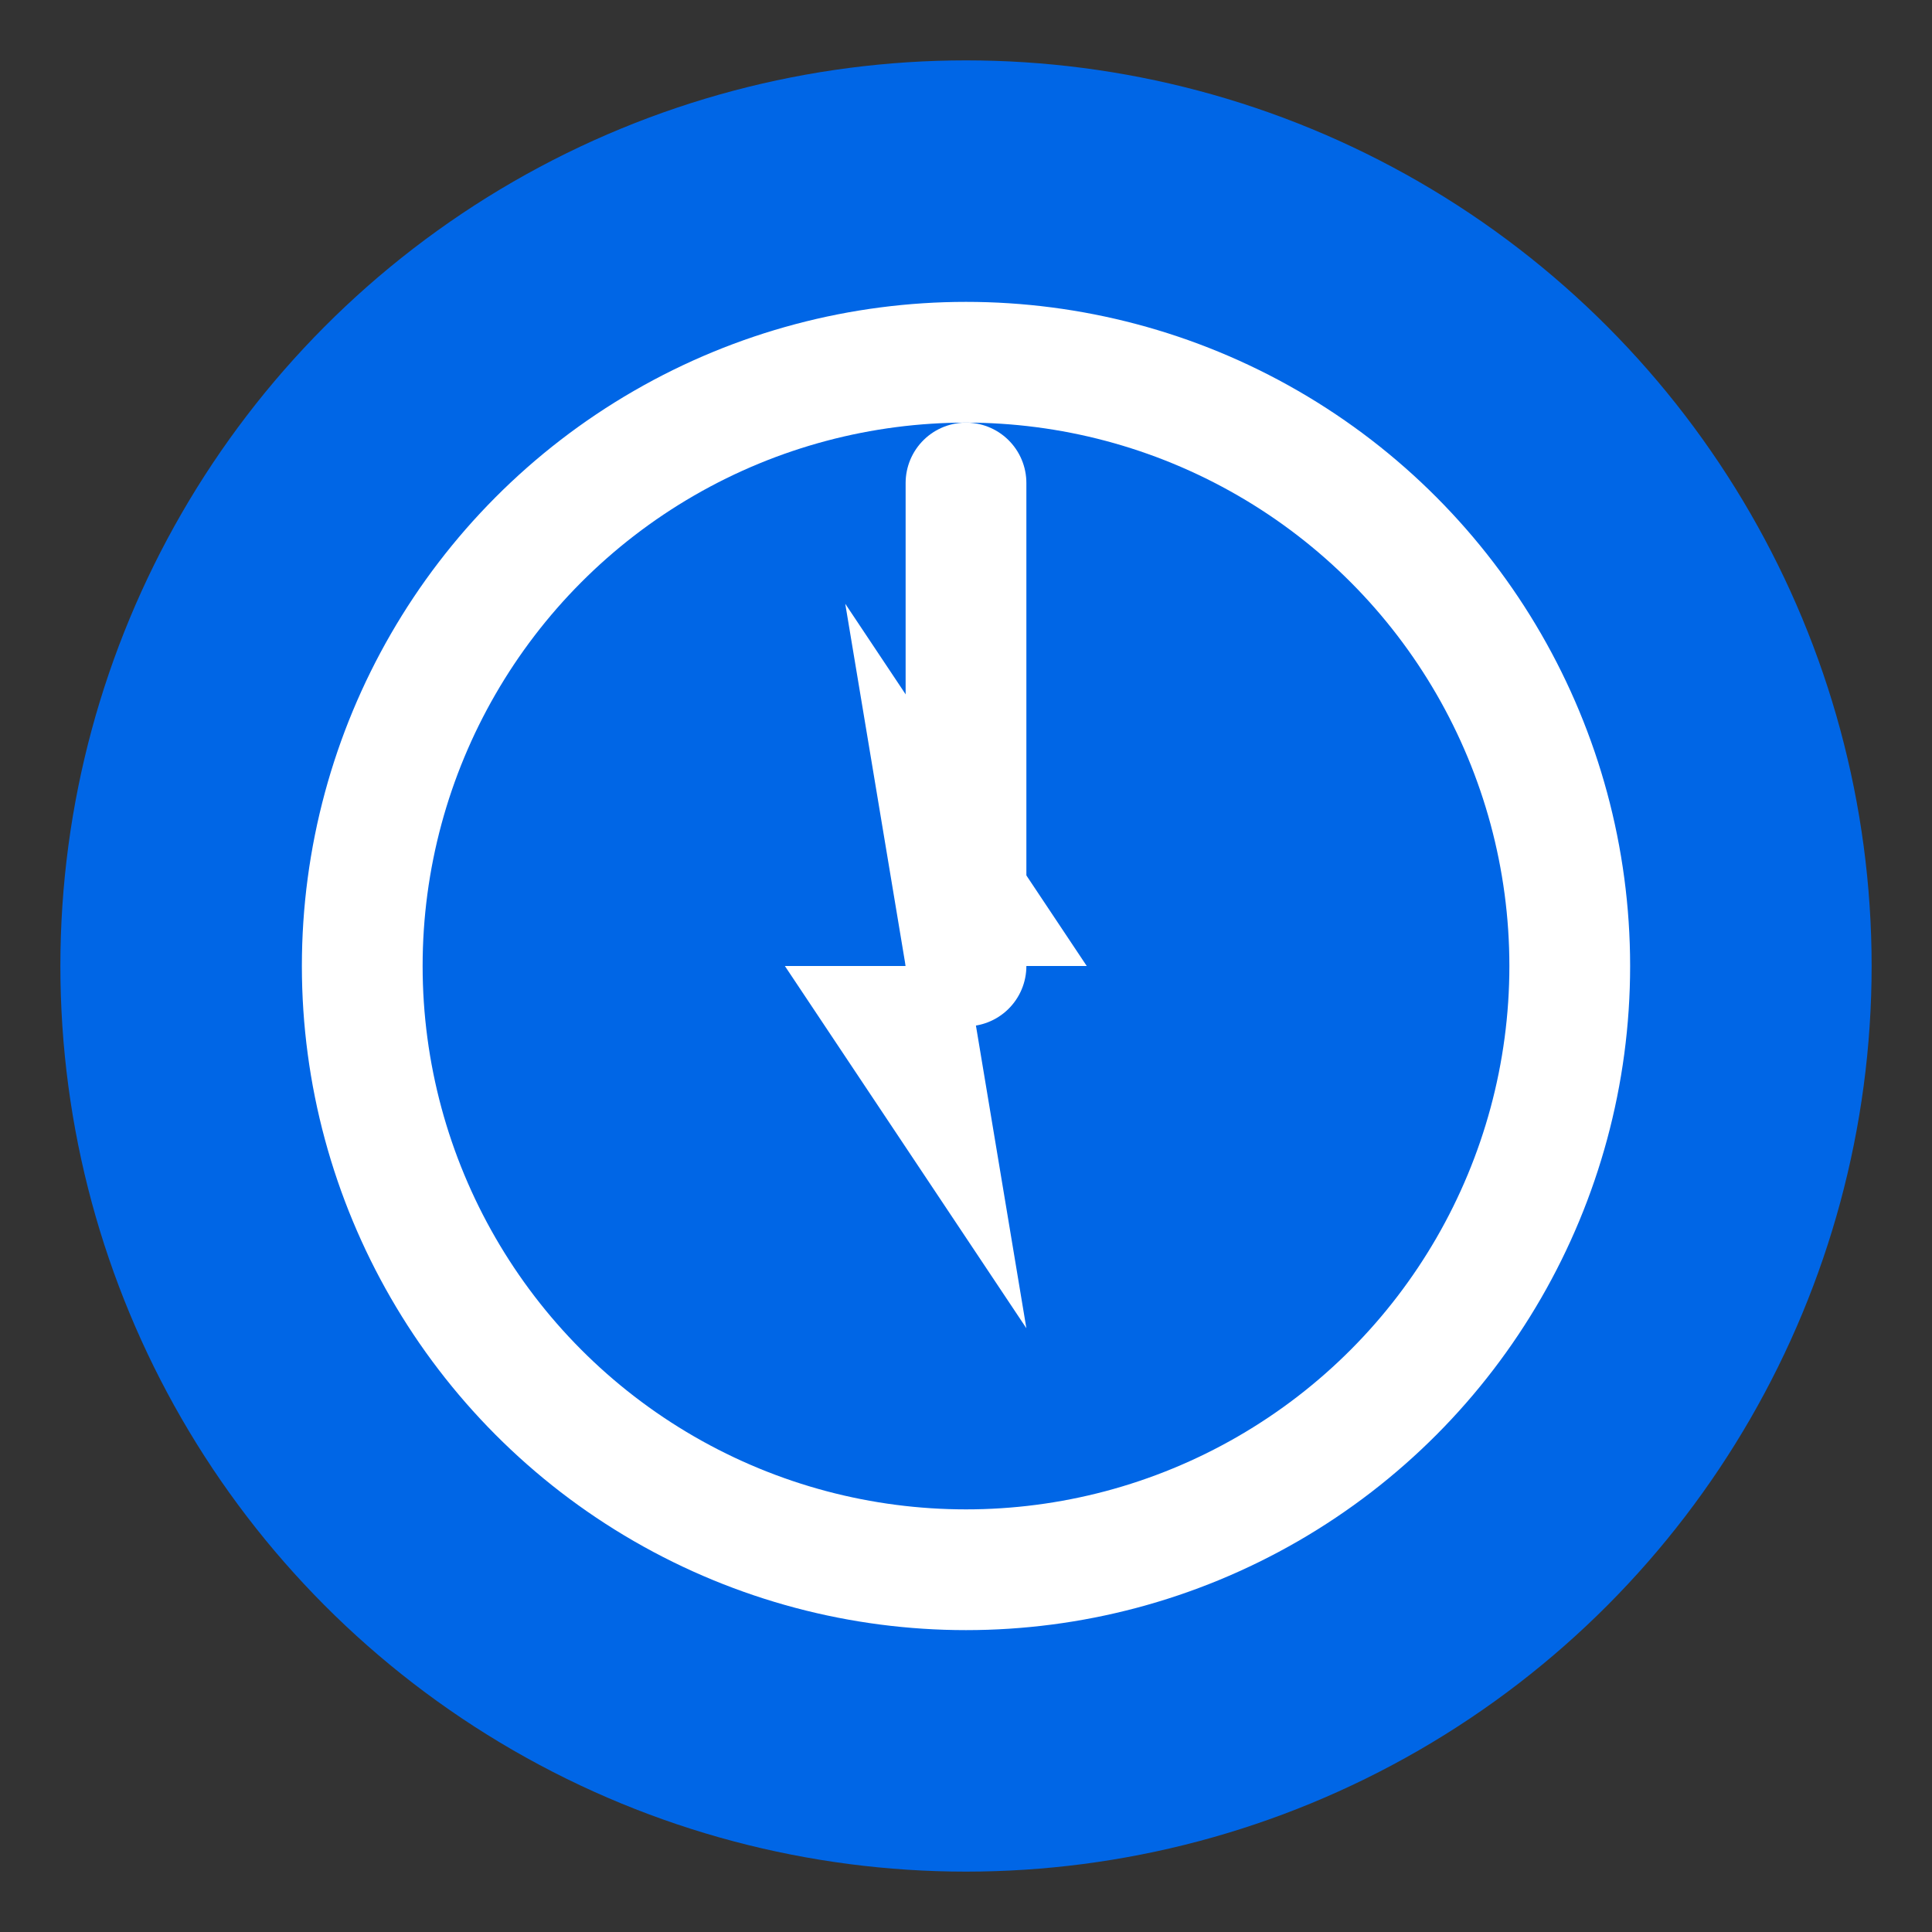 <svg width="32" height="32" viewBox="0 0 32 32" fill="none" xmlns="http://www.w3.org/2000/svg">
  <rect x="0" y="0" width="32" height="32" fill="#333333" stroke="none"/>
  <!-- Background Circle -->
  <circle cx="16" cy="16" r="15" fill="#0066E6"/>
  
  <!-- Power Symbol -->
  <circle cx="16" cy="16" r="10" fill="none" stroke="white" stroke-width="2"/>
  <line x1="16" y1="8" x2="16" y2="16" stroke="white" stroke-width="2" stroke-linecap="round"/>
  
  <!-- Lightning Bolt -->
  <path d="M14 10l4 6h-2l1 6-4-6h2l-1-6z" fill="white"/>
</svg>
